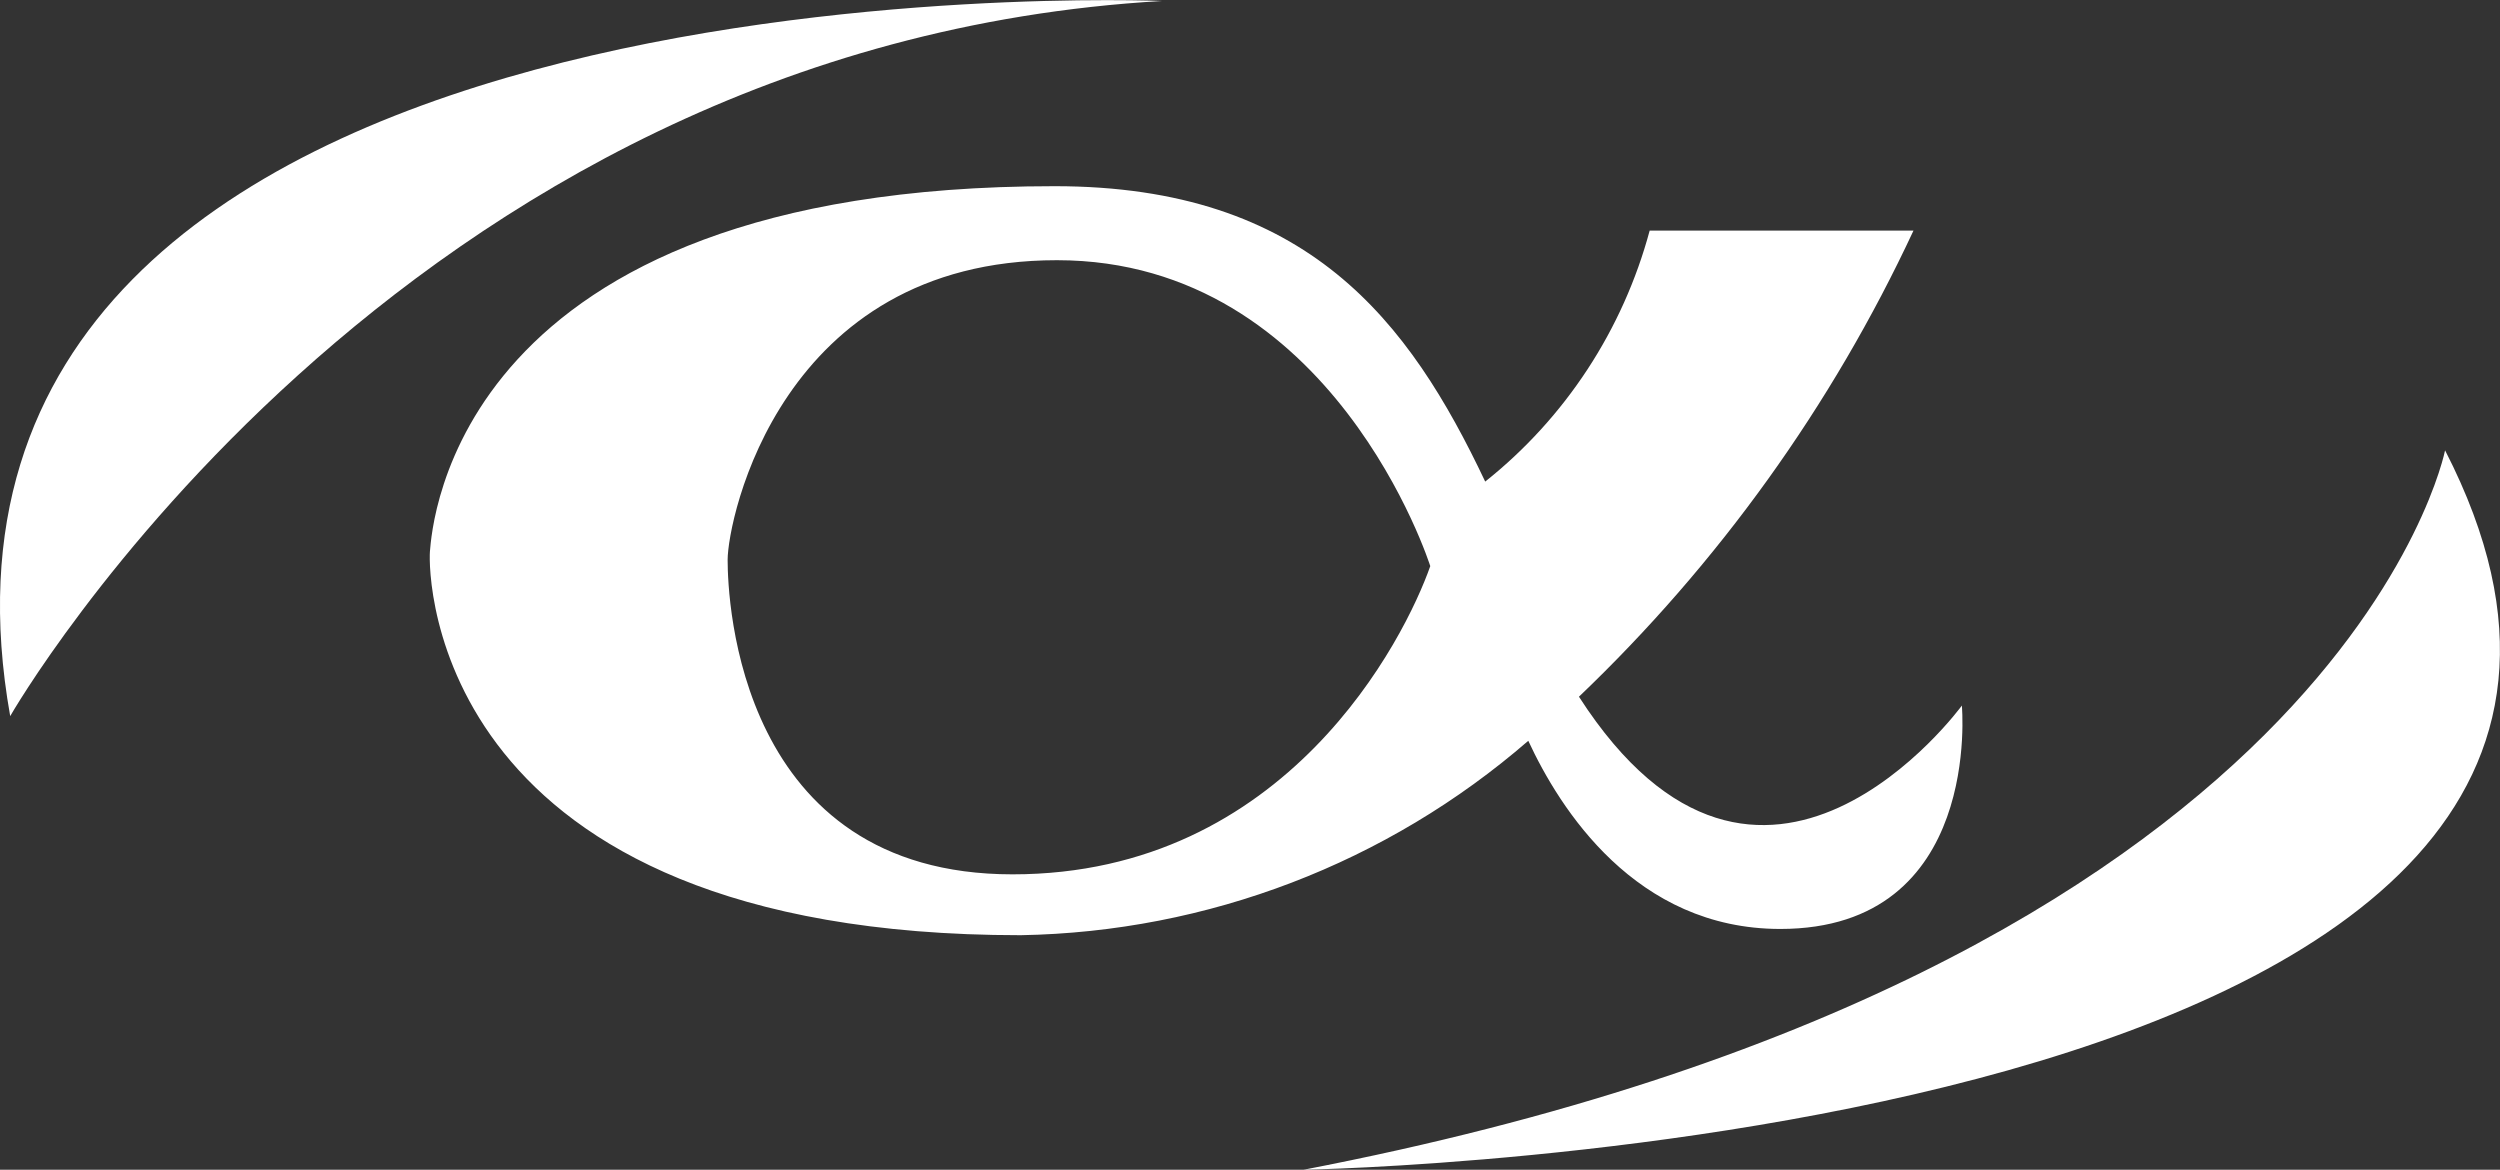 <?xml version="1.0" encoding="UTF-8"?><svg id="_レイヤー_2" xmlns="http://www.w3.org/2000/svg" viewBox="0 0 76 35.56"><rect x="0" y="0" width="76" height="35.56" fill="#333333" stroke="none"/><defs><style>.cls-1{fill:#fff;}</style></defs><g id="_レイヤー_1-2"><path class="cls-1" d="M59.64,21.45s-6.09,8.35-11.64-.27c4.24-4.05,7.69-8.85,10.17-14.17h-8.02c-.81,3.01-2.56,5.69-5,7.63-2.31-4.88-5.39-8.98-13.09-8.98-18.28,0-18.92,10.33-18.99,11.1-.06.77.06,11.67,17.96,11.67,5.68-.1,11.14-2.19,15.43-5.91.96,2.07,3.26,5.72,7.66,5.72,6.16,0,5.52-6.8,5.52-6.8ZM30.78,26.58c-8.34,0-8.66-8.34-8.66-9.56s1.6-9.11,10.01-9.11,11.35,9.3,11.35,9.3c-.77,2.19-4.36,9.37-12.7,9.37Z"/><path class="cls-1" d="M74.33,13.69s-3.08,15.78-34.7,21.87c0,0,45.54-.77,34.7-21.87Z"/><path class="cls-1" d="M.31,21.77S11.98,1.37,35.33.03C35.33.03-3.86-1.64.31,21.77Z"/></g></svg>